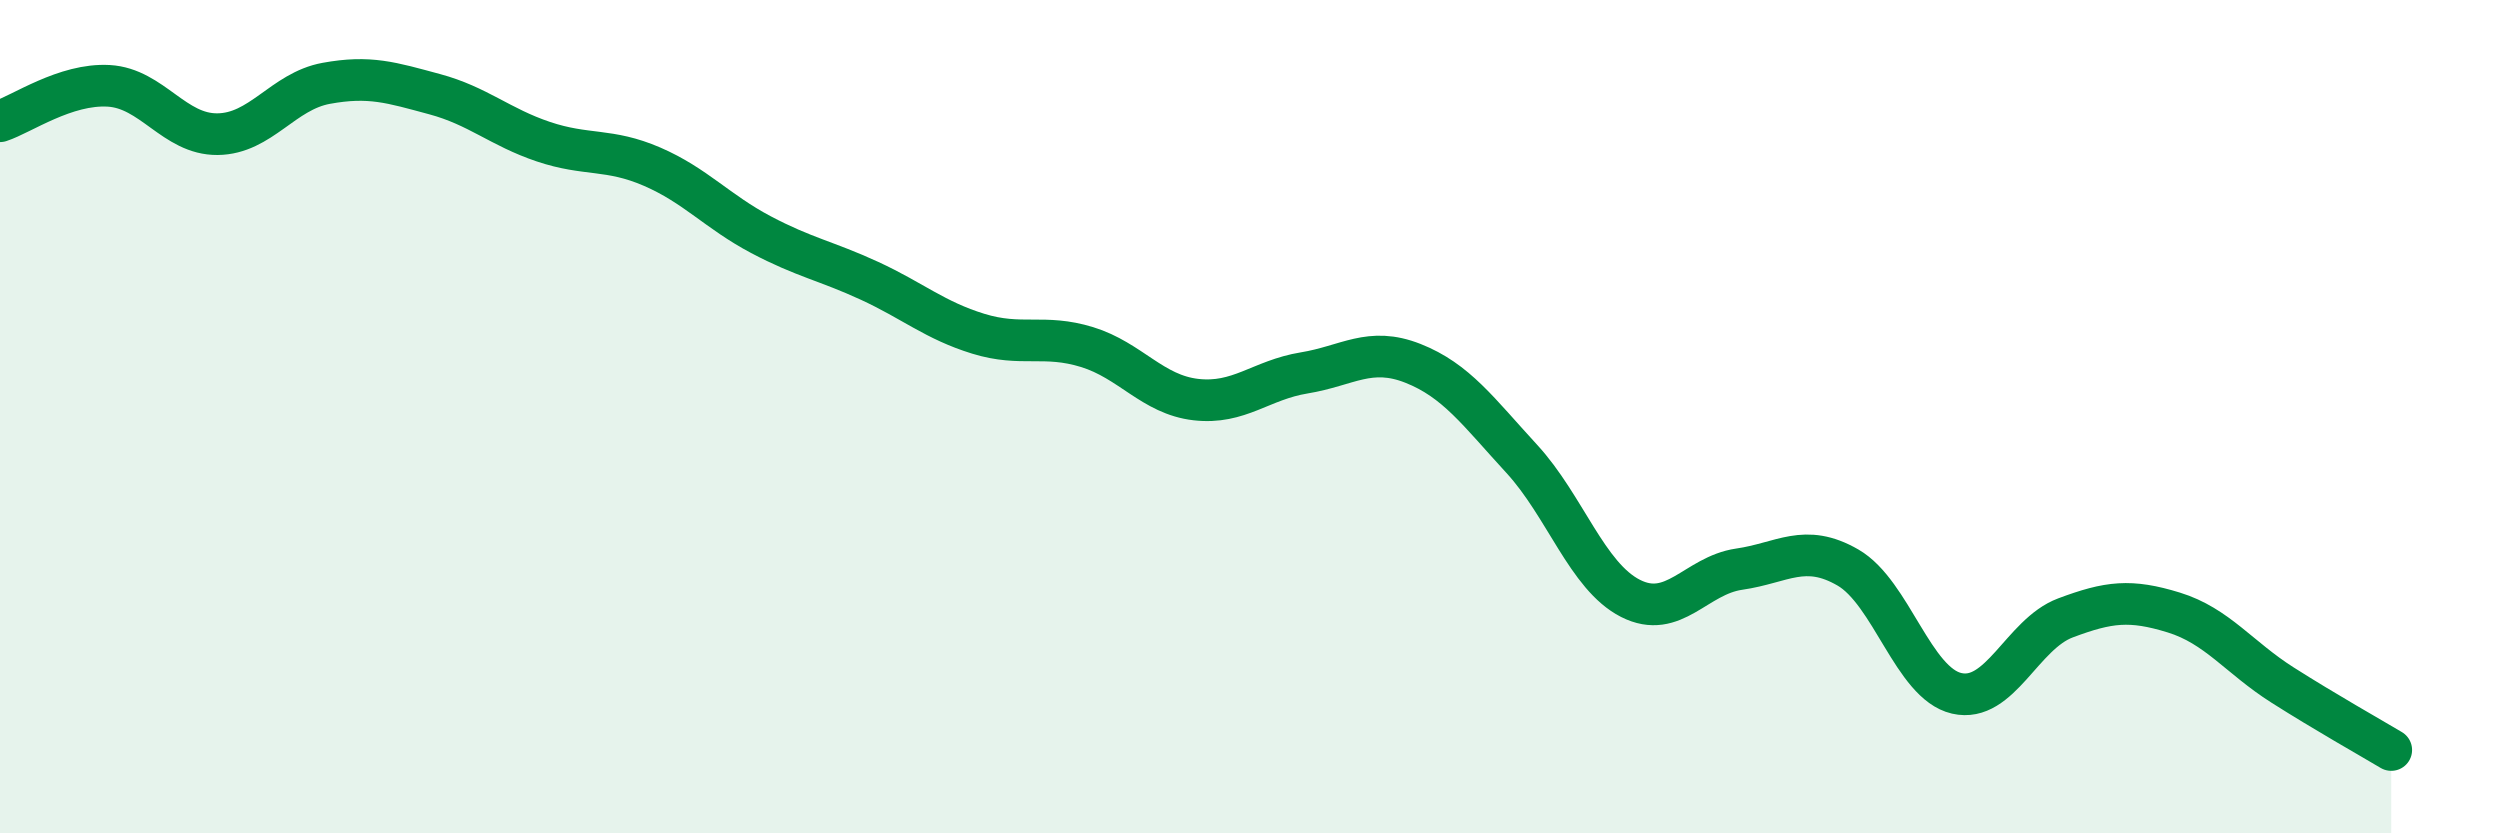 
    <svg width="60" height="20" viewBox="0 0 60 20" xmlns="http://www.w3.org/2000/svg">
      <path
        d="M 0,2.91 C 0.52,2.74 1.57,2 2.61,2.06 C 3.65,2.12 4.18,3.23 5.22,3.22 C 6.26,3.21 6.79,2.19 7.83,2 C 8.87,1.81 9.39,1.98 10.43,2.26 C 11.47,2.54 12,3.05 13.04,3.4 C 14.08,3.75 14.61,3.55 15.65,4 C 16.69,4.45 17.22,5.08 18.26,5.63 C 19.3,6.18 19.83,6.26 20.87,6.74 C 21.91,7.22 22.44,7.69 23.48,8.01 C 24.52,8.33 25.05,8.01 26.09,8.33 C 27.13,8.65 27.66,9.47 28.7,9.59 C 29.74,9.71 30.26,9.12 31.3,8.95 C 32.34,8.78 32.87,8.31 33.91,8.72 C 34.95,9.13 35.48,9.88 36.52,11.01 C 37.56,12.14 38.09,13.83 39.13,14.36 C 40.17,14.89 40.7,13.81 41.74,13.66 C 42.78,13.51 43.31,13.02 44.35,13.62 C 45.39,14.22 45.92,16.4 46.96,16.64 C 48,16.88 48.53,15.22 49.57,14.83 C 50.61,14.44 51.13,14.38 52.17,14.7 C 53.21,15.02 53.74,15.78 54.78,16.44 C 55.82,17.1 56.87,17.69 57.39,18L57.39 20L0 20Z"
        fill="#008740"
        opacity="0.1"
        stroke-linecap="round"
        stroke-linejoin="round"
      />
      <path
        d="M 0,2.91 C 0.52,2.74 1.57,2 2.61,2.06 C 3.65,2.12 4.18,3.23 5.22,3.22 C 6.26,3.21 6.79,2.19 7.83,2 C 8.87,1.81 9.39,1.98 10.43,2.26 C 11.47,2.54 12,3.05 13.04,3.4 C 14.08,3.75 14.61,3.55 15.65,4 C 16.69,4.45 17.22,5.08 18.26,5.63 C 19.3,6.18 19.83,6.26 20.87,6.74 C 21.91,7.22 22.44,7.69 23.48,8.01 C 24.52,8.33 25.05,8.01 26.09,8.33 C 27.13,8.65 27.66,9.47 28.7,9.59 C 29.74,9.71 30.26,9.12 31.3,8.95 C 32.34,8.78 32.87,8.31 33.91,8.72 C 34.95,9.13 35.48,9.88 36.52,11.01 C 37.56,12.14 38.09,13.83 39.13,14.36 C 40.17,14.89 40.7,13.81 41.74,13.66 C 42.78,13.51 43.31,13.02 44.35,13.62 C 45.39,14.22 45.92,16.4 46.96,16.64 C 48,16.88 48.53,15.22 49.57,14.83 C 50.61,14.44 51.13,14.38 52.17,14.7 C 53.21,15.02 53.74,15.78 54.78,16.44 C 55.82,17.1 56.87,17.69 57.39,18"
        stroke="#008740"
        stroke-width="1"
        fill="none"
        stroke-linecap="round"
        stroke-linejoin="round"
      />
    </svg>
  